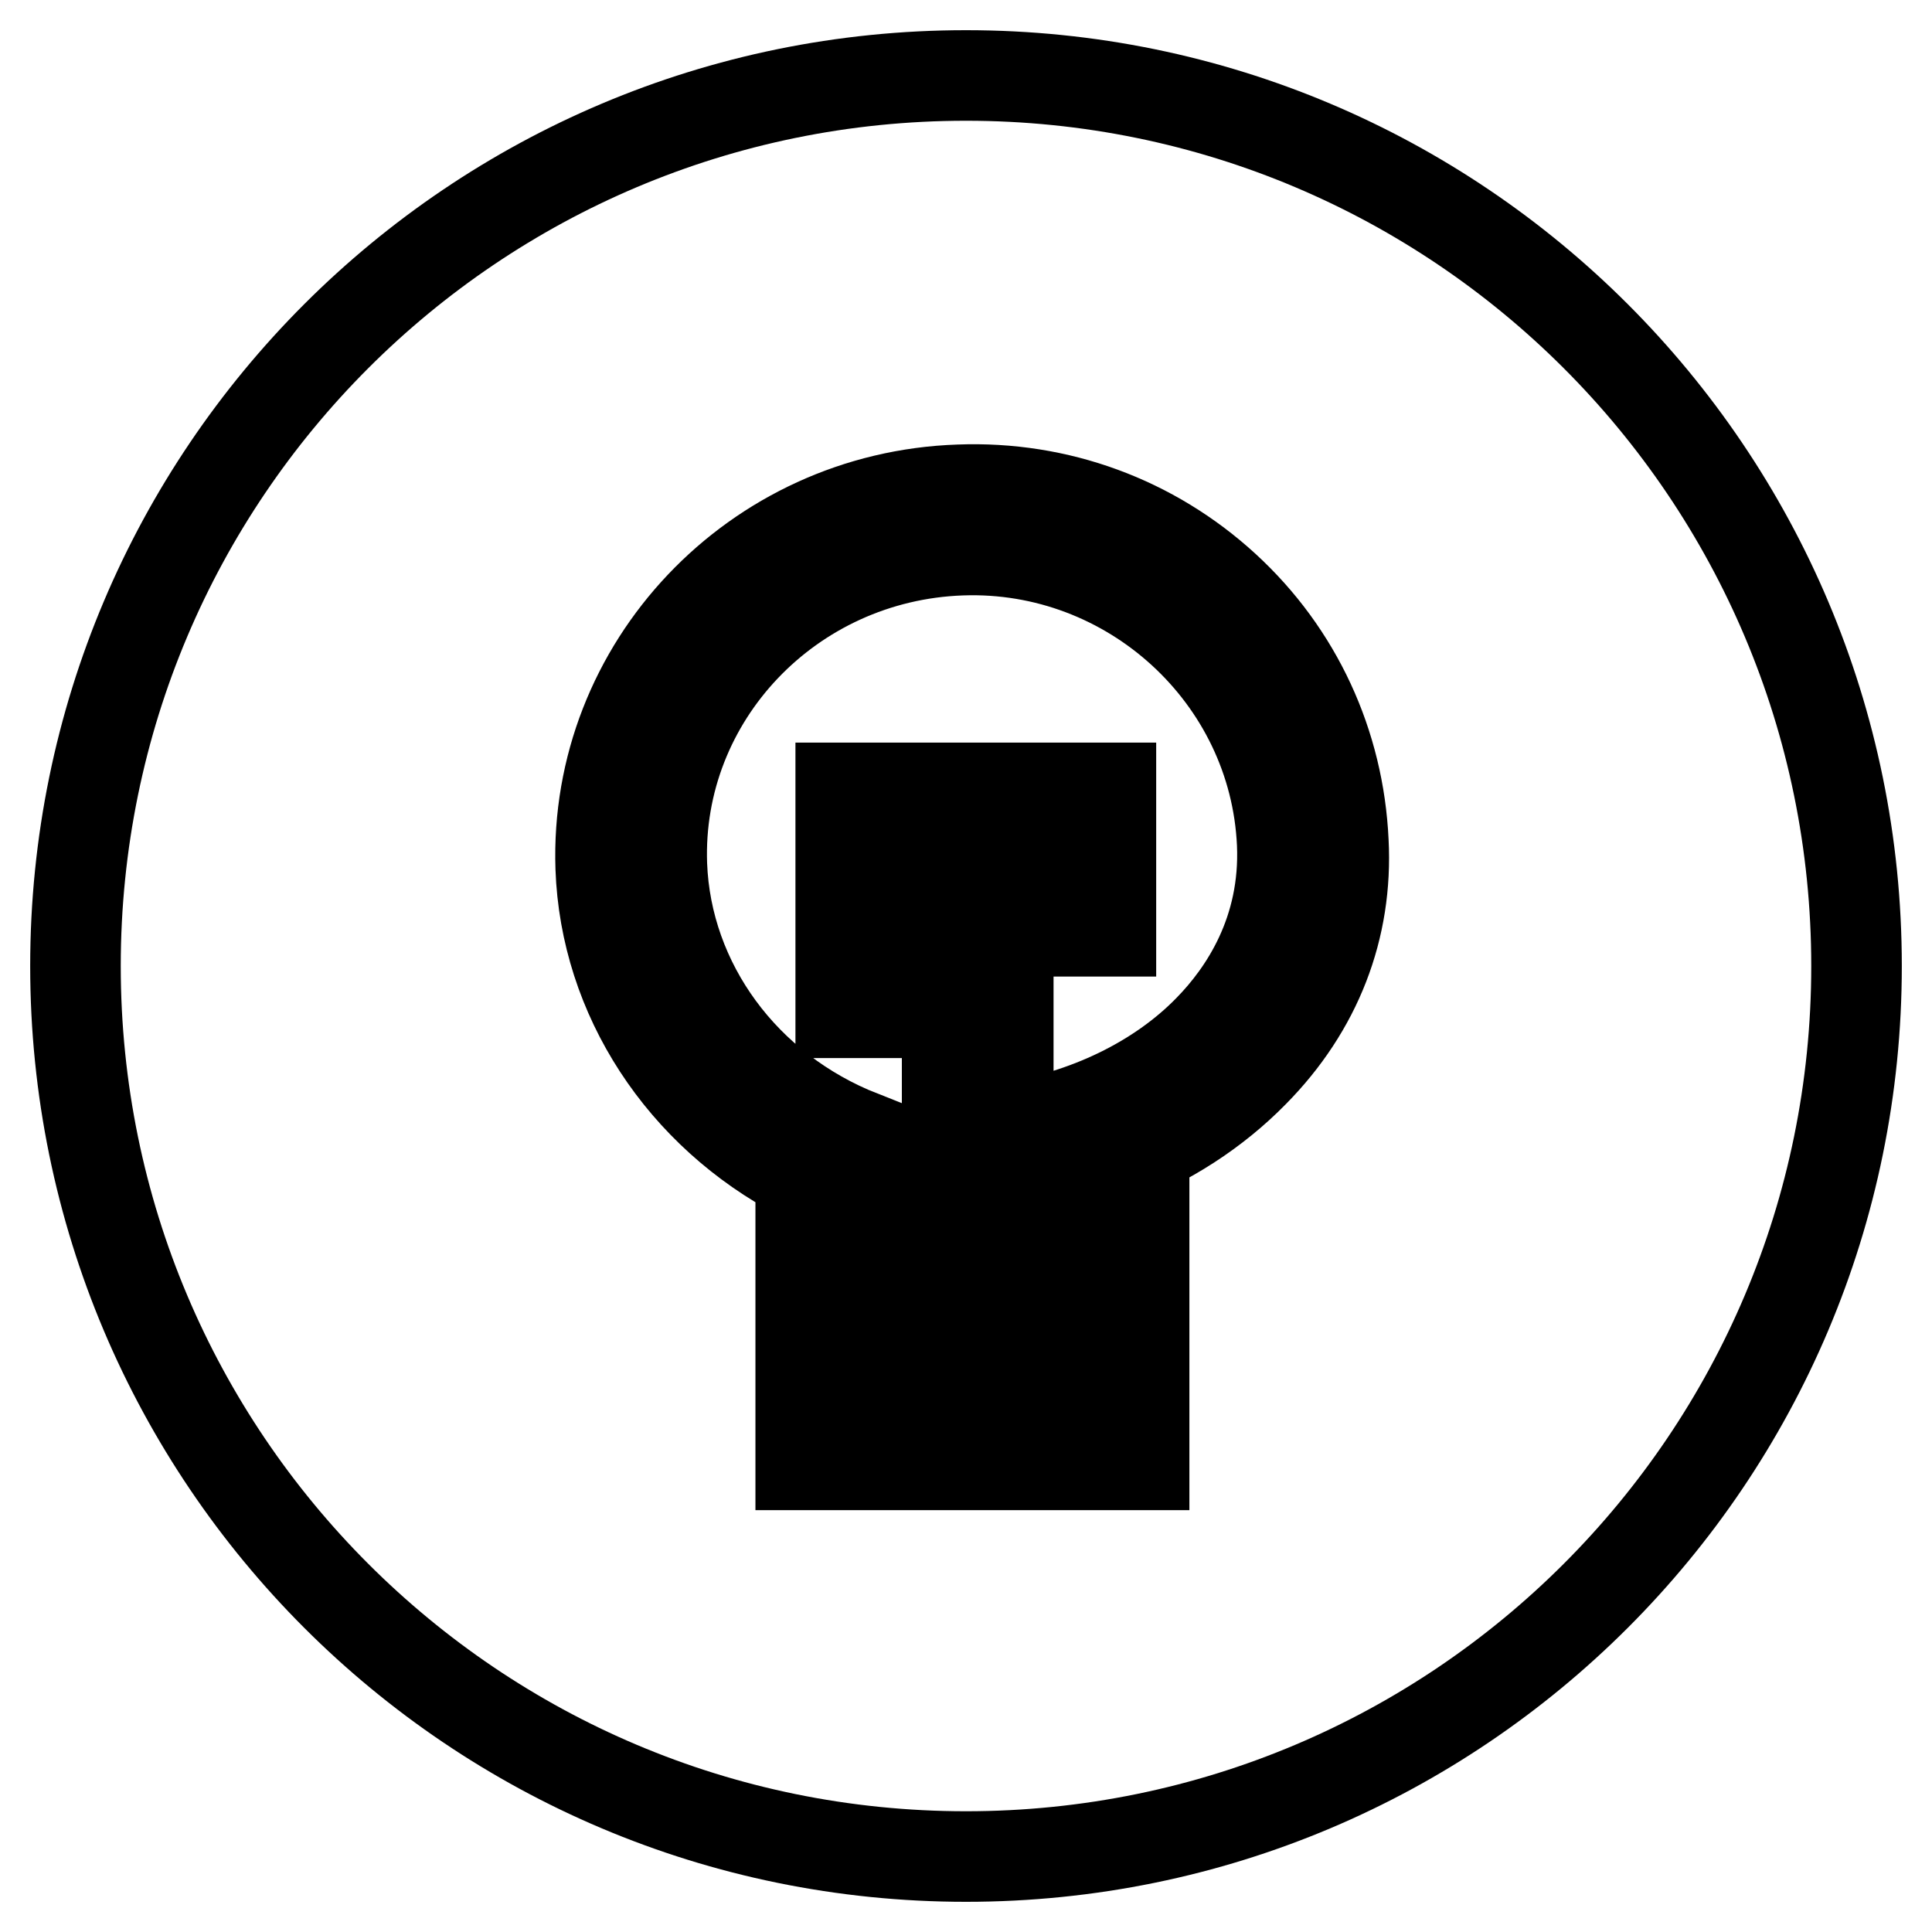 <?xml version="1.0" encoding="utf-8"?>
<!-- Svg Vector Icons : http://www.onlinewebfonts.com/icon -->
<!DOCTYPE svg PUBLIC "-//W3C//DTD SVG 1.1//EN" "http://www.w3.org/Graphics/SVG/1.1/DTD/svg11.dtd">
<svg version="1.1" xmlns="http://www.w3.org/2000/svg" xmlns:xlink="http://www.w3.org/1999/xlink" x="0px" y="0px" viewBox="0 0 256 256" enable-background="new 0 0 256 256" xml:space="preserve">
<g><g><path stroke-width="12" fill-opacity="0" stroke="#000000"  d="M107,68"/><path stroke-width="12" fill-opacity="0" stroke="#000000"  d="M128,10C62.8,10,10,62.8,10,128c0,65.2,52.8,118,118,118c65.2,0,118-52.8,118-118C246,62.8,193.2,10,128,10z M166.1,142.1c-5,5.1-11.4,9.3-18.6,12c-7,2.7-14.6,4.1-22,3.9v-1.5v-22.3h-14.1v-29.8h35.8v19h-23v-8.1h14.9v-2.8h-19.6v13.6h14.1v23.3c10.1-1.5,19.9-6.1,26.6-13c4.7-4.8,10.2-13,9.7-24.6c-1-22.2-20.1-39.7-42.5-38.9c-22.7,0.8-40.5,19.5-39.7,41.7c0.6,15.7,10.9,29.8,26.4,35.9v0h0V186h29.4v-17.3h-19.4v6.5h15v8.1h-23.1v-22.7h35.6v33.5h-45.5v-38.3c-15.7-8.2-25.9-23.7-26.5-40.8c-0.9-26.7,20.4-49.2,47.5-50.1c13.1-0.5,25.6,4.1,35.2,12.9c9.6,8.8,15.1,20.8,15.7,33.7C178.6,123,174.5,133.6,166.1,142.1z"/></g></g>
</svg>